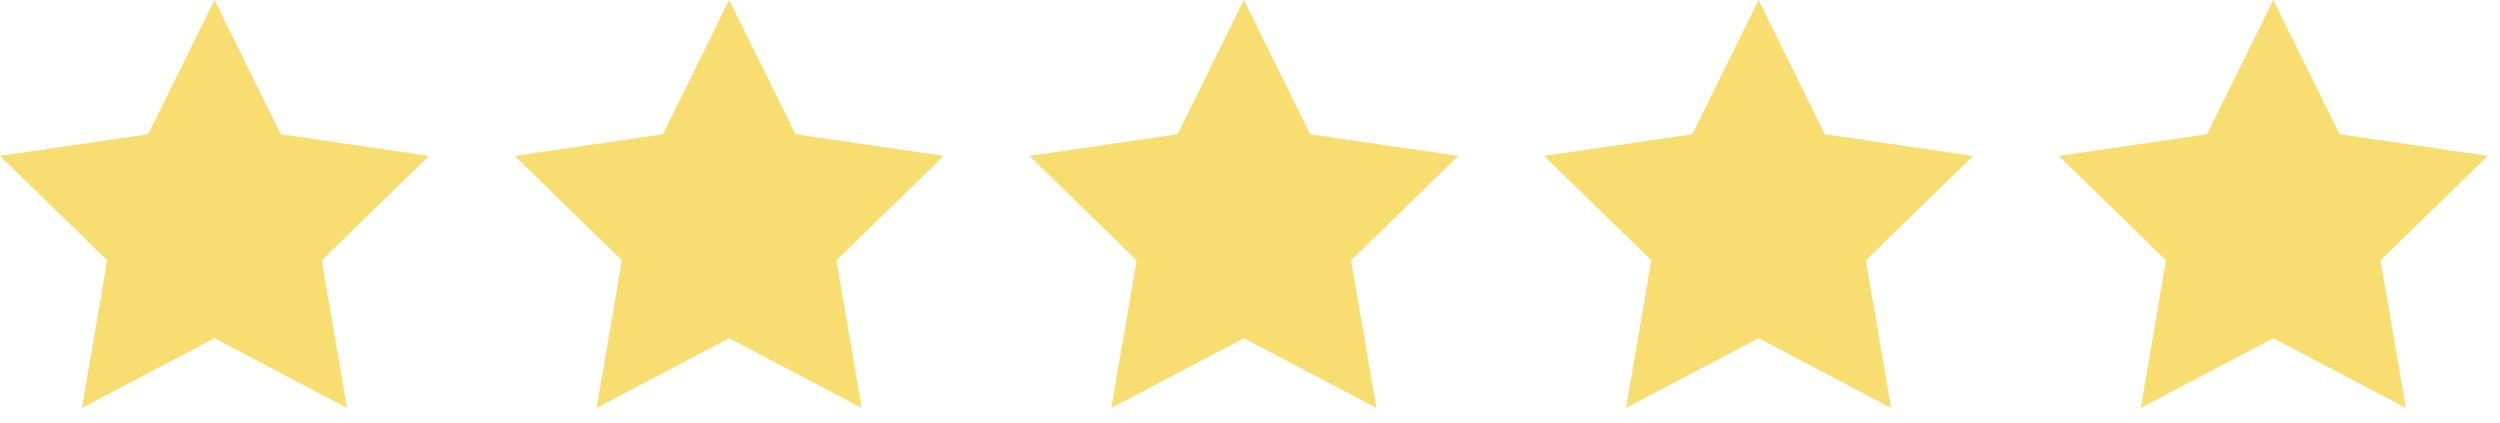<?xml version="1.0" encoding="UTF-8"?>
<svg width="136px" height="23px" viewBox="0 0 136 23" version="1.1" xmlns="http://www.w3.org/2000/svg" xmlns:xlink="http://www.w3.org/1999/xlink">
    <title>stars</title>
    <g id="Page-1" stroke="none" stroke-width="1" fill="none" fill-rule="evenodd">
        <g id="MacBook-Pro-14&quot;-Copy-2" transform="translate(-53, -3610)" fill="#F8DD70" fill-rule="nonzero">
            <g id="stars" transform="translate(53, 3610)">
                <polygon id="Path" points="11.667 0 15.272 7.303 23.333 8.482 17.5 14.163 18.877 22.19 11.667 18.398 4.457 22.19 5.833 14.163 0 8.482 8.062 7.303"></polygon>
                <polygon id="Path" points="39.667 0 43.272 7.303 51.333 8.482 45.5 14.163 46.877 22.19 39.667 18.398 32.457 22.19 33.833 14.163 28 8.482 36.062 7.303"></polygon>
                <polygon id="Path" points="67.667 0 71.272 7.303 79.333 8.482 73.5 14.163 74.877 22.19 67.667 18.398 60.457 22.19 61.833 14.163 56 8.482 64.062 7.303"></polygon>
                <polygon id="Path" points="95.667 0 99.272 7.303 107.334 8.482 101.5 14.163 102.877 22.19 95.667 18.398 88.457 22.19 89.833 14.163 84 8.482 92.062 7.303"></polygon>
                <polygon id="Path" points="123.667 0 127.272 7.303 135.334 8.482 129.5 14.163 130.877 22.19 123.667 18.398 116.457 22.19 117.834 14.163 112 8.482 120.062 7.303"></polygon>
            </g>
        </g>
    </g>
</svg>